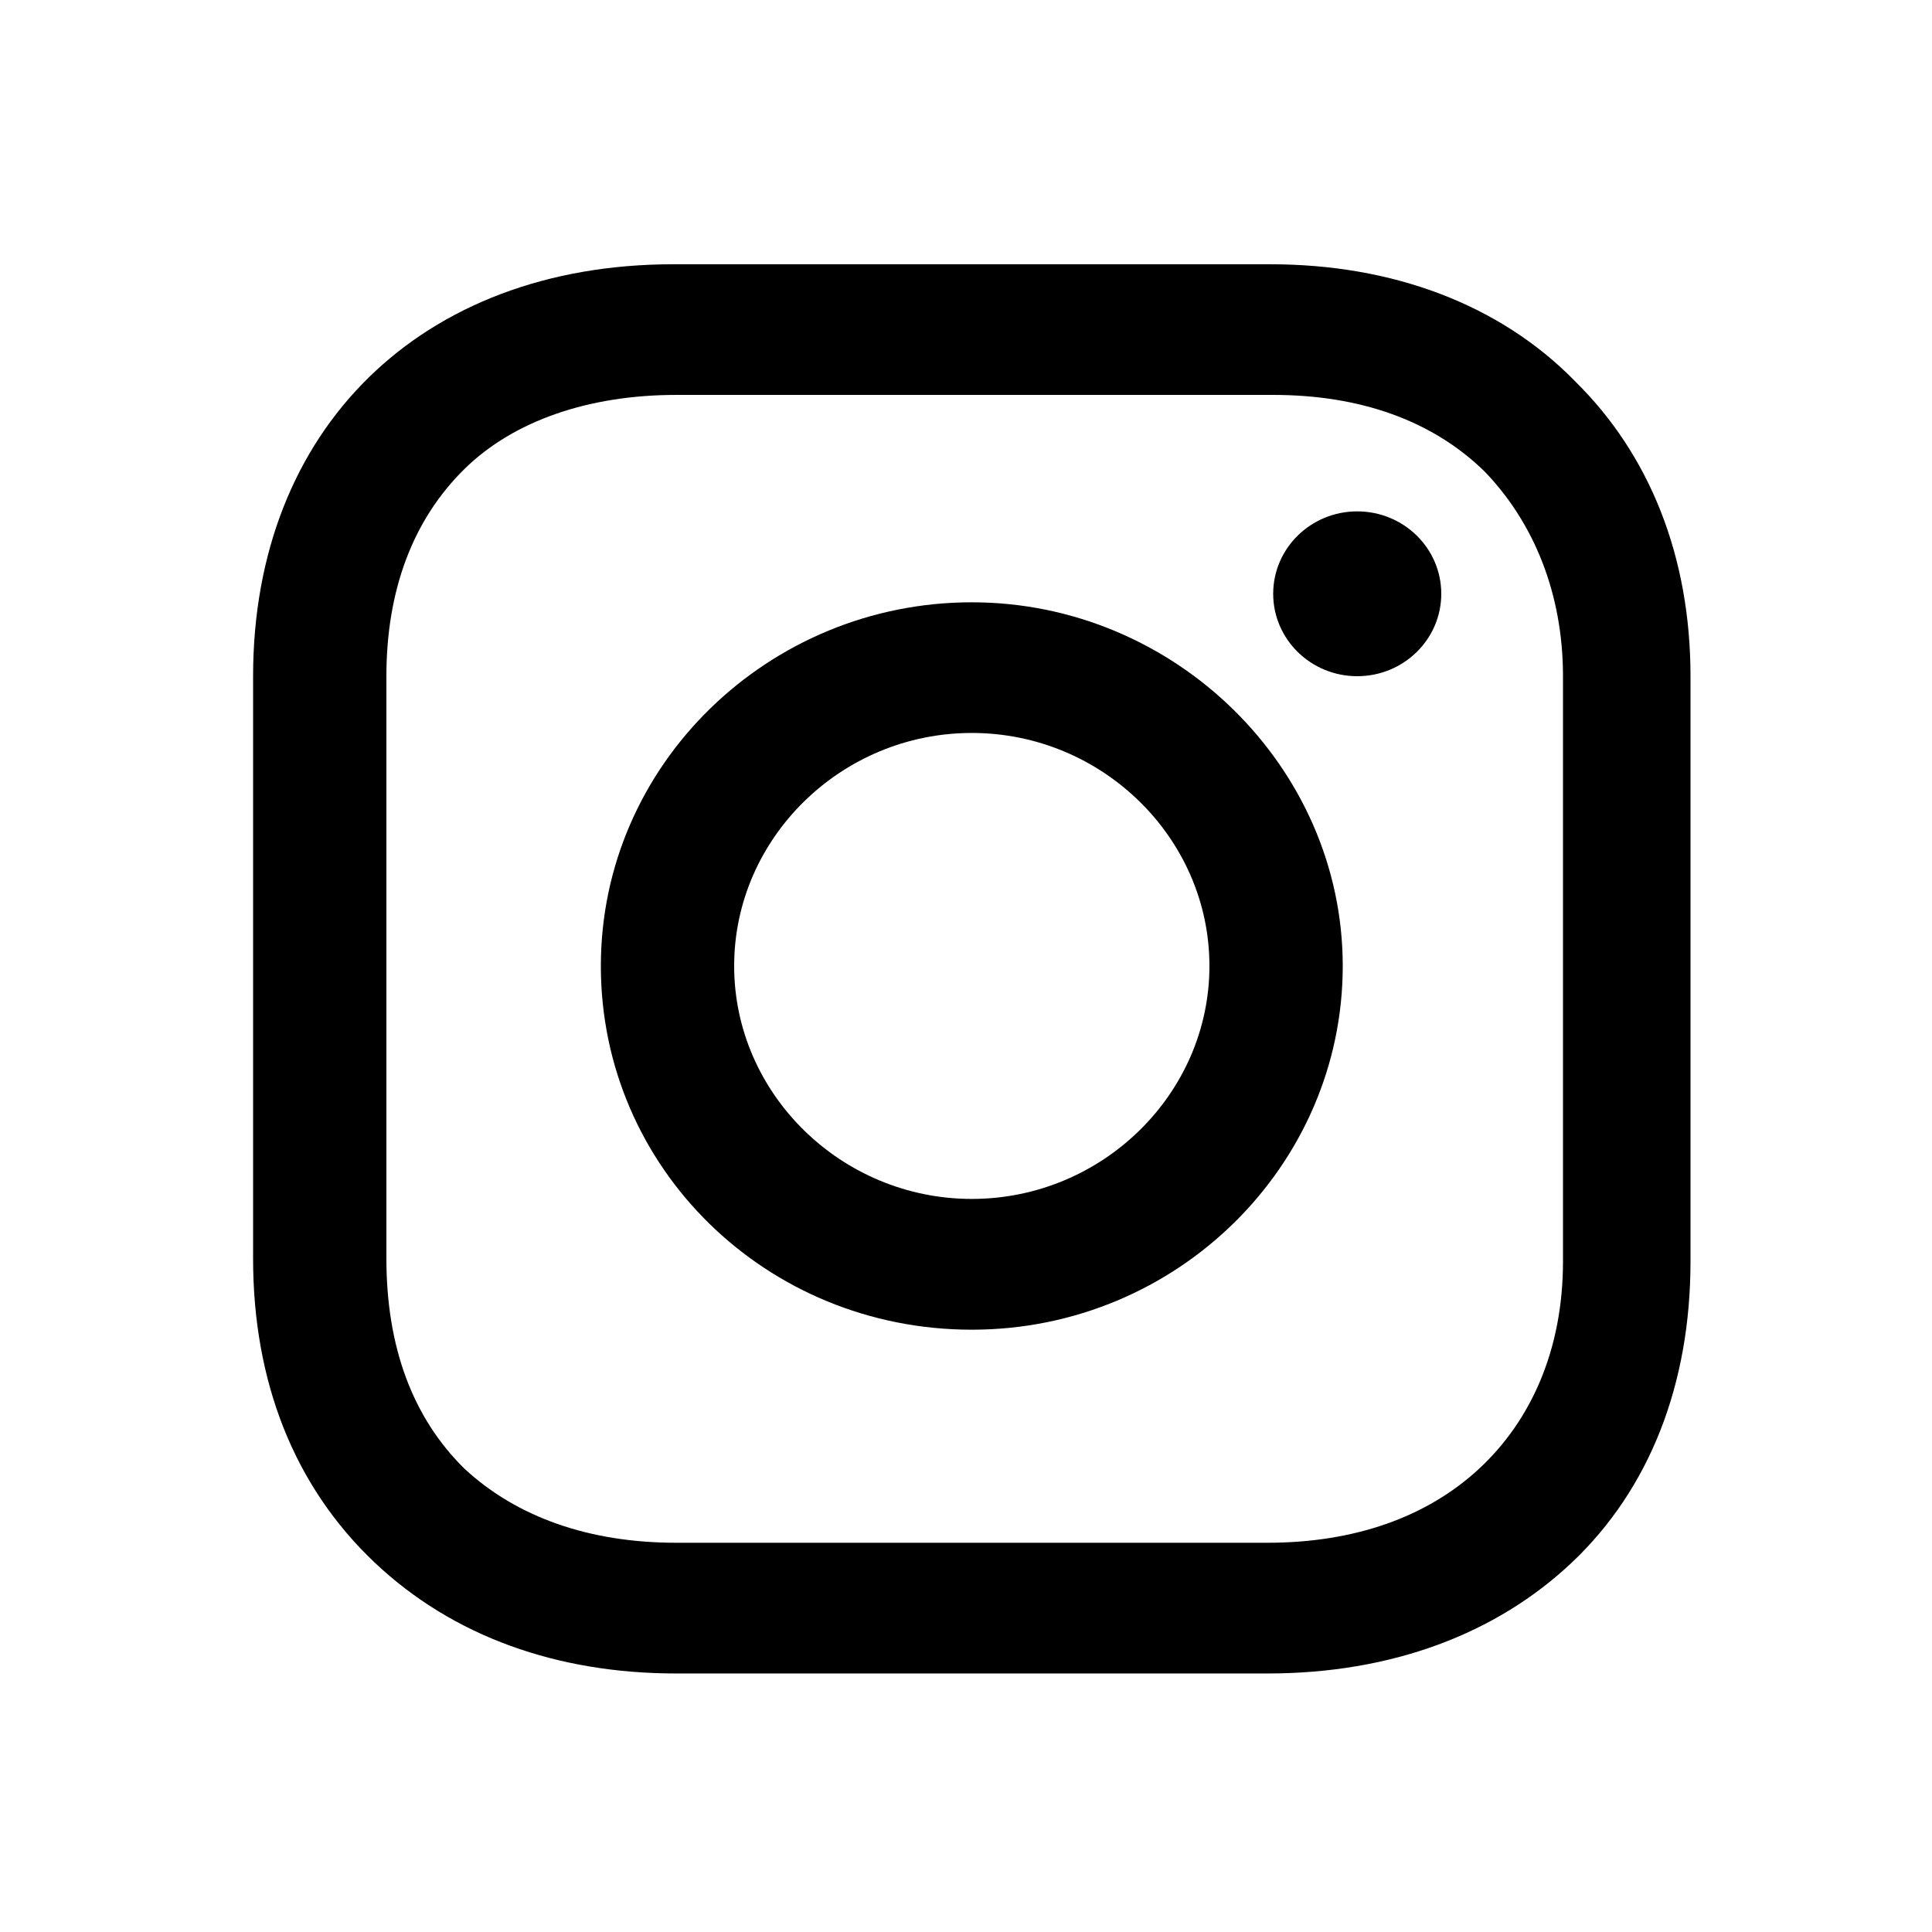 <svg height="32" viewBox="0 0 32 32" width="32" xmlns="http://www.w3.org/2000/svg"><g fill-rule="evenodd" transform="translate(4 4)"><path d="m12.096 5.976c-3.36 0-6.144 2.682-6.144 6.024 0 3.341 2.736 6.024 6.144 6.024s6.144-2.729 6.144-6.024c0-3.294-2.784-6.024-6.144-6.024zm0 9.882c-2.16 0-3.936-1.741-3.936-3.859 0-2.118 1.776-3.859 3.936-3.859s3.936 1.741 3.936 3.859c0 2.118-1.776 3.859-3.936 3.859z" fill-rule="nonzero"/><ellipse cx="18.48" cy="5.835" rx="1.392" ry="1.365"/><path d="m22.08 2.306c-1.248-1.271-3.024-1.929-5.04-1.929h-9.888c-4.176 0-6.96 2.729-6.96 6.824v9.647c0 2.024.672 3.765 2.016 5.035 1.296 1.224 3.024 1.835 4.992 1.835h9.792c2.064 0 3.792-.659 5.04-1.835 1.296-1.224 1.968-2.965 1.968-4.988v-9.694c0-1.976-.672-3.671-1.92-4.894zm-.192 14.588c0 1.459-.528 2.635-1.392 3.435s-2.064 1.224-3.504 1.224h-9.792c-1.44 0-2.64-.424-3.504-1.224-.864-.847-1.296-2.024-1.296-3.482v-9.647c0-1.412.432-2.588 1.296-3.435.816-.8 2.064-1.224 3.504-1.224h9.888c1.44 0 2.64.424 3.504 1.271.816.847 1.296 2.024 1.296 3.388z" fill-rule="nonzero"/></g></svg>